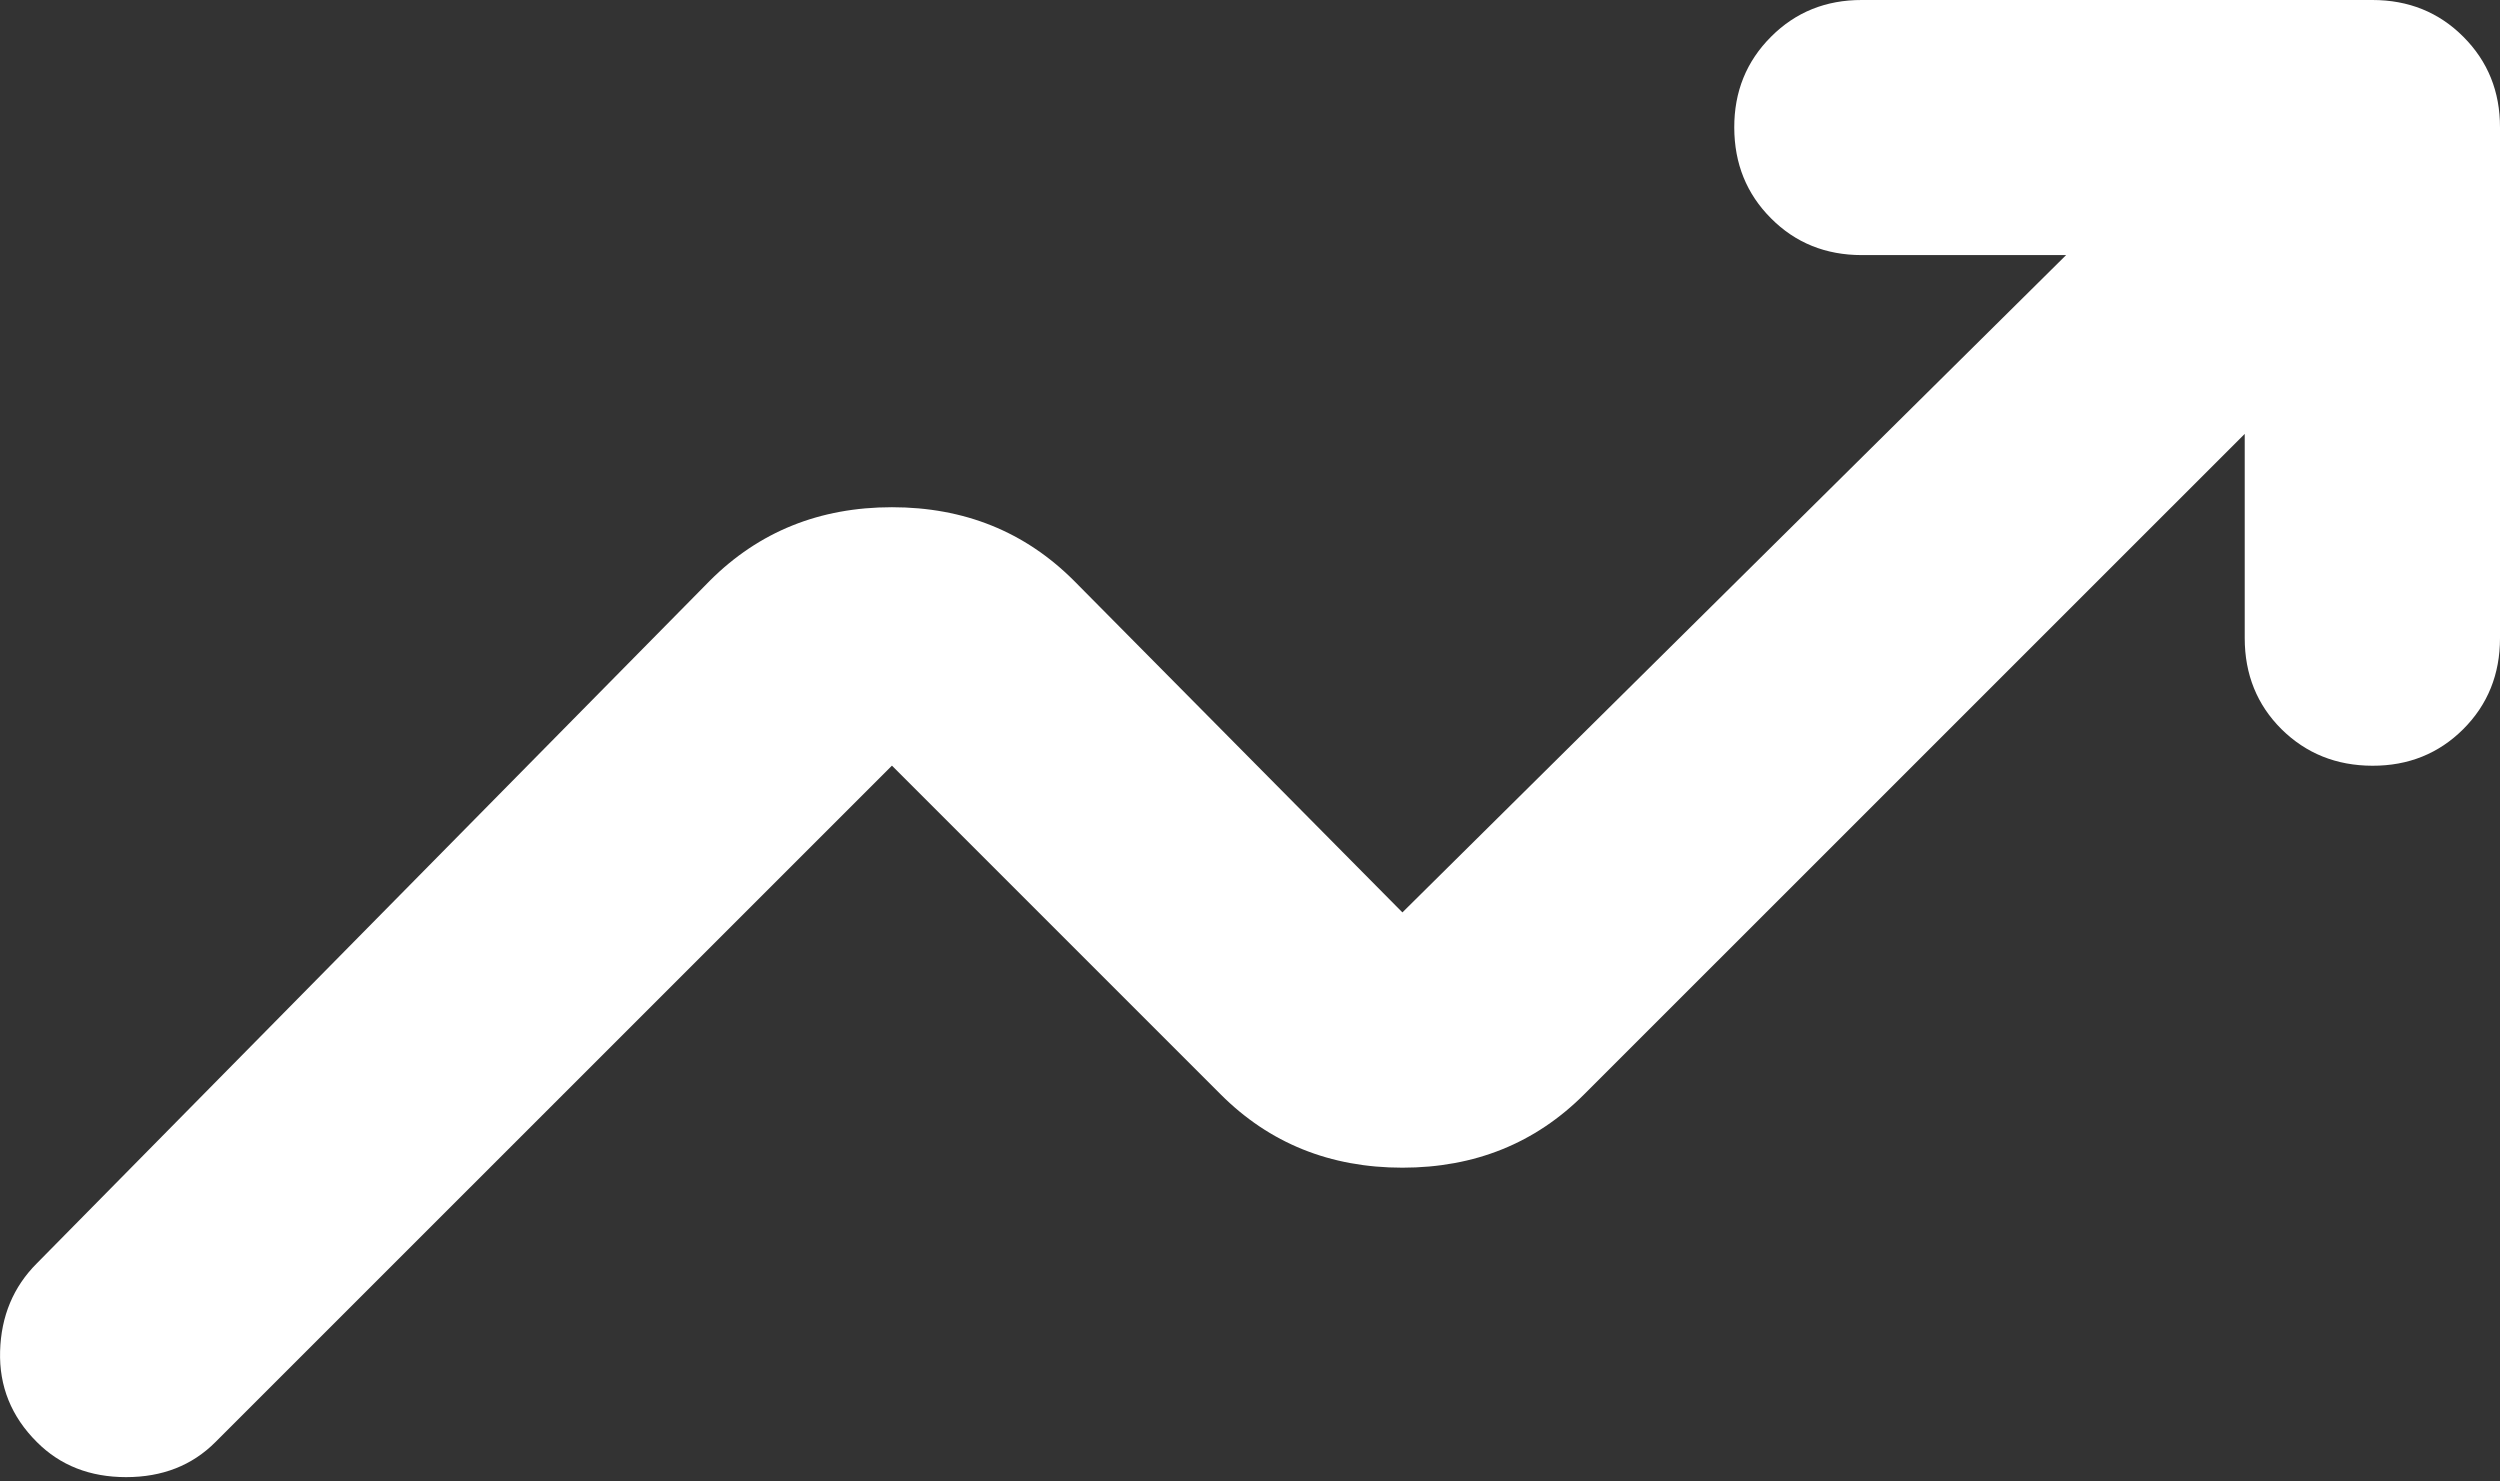 <svg width="27" height="16" viewBox="0 0 27 16" fill="none" xmlns="http://www.w3.org/2000/svg">
<rect x="0" y="0" width="27" height="16" fill="#333333" stroke="none"/>
<path d="M0.398 15.574C0.122 15.299 -0.01 14.971 0.001 14.593C0.012 14.214 0.144 13.898 0.398 13.644L7.668 6.27C8.197 5.742 8.852 5.478 9.633 5.478C10.414 5.478 11.068 5.742 11.597 6.27L15.146 9.854L22.314 2.755H20.108C19.718 2.755 19.39 2.623 19.127 2.358C18.863 2.094 18.731 1.767 18.73 1.378C18.729 0.99 18.861 0.663 19.127 0.397C19.392 0.131 19.72 -0.001 20.108 4.753e-06H25.622C26.012 4.753e-06 26.34 0.132 26.604 0.397C26.869 0.662 27.001 0.989 27 1.378V6.892C27 7.282 26.868 7.61 26.603 7.875C26.338 8.139 26.011 8.271 25.622 8.27C25.232 8.269 24.905 8.137 24.64 7.875C24.376 7.612 24.243 7.284 24.243 6.892V4.686L17.11 11.818C16.582 12.347 15.927 12.611 15.146 12.611C14.365 12.611 13.71 12.347 13.182 11.818L9.633 8.269L2.327 15.574C2.075 15.827 1.753 15.953 1.362 15.953C0.972 15.953 0.65 15.827 0.398 15.574Z" fill="white"/>
</svg>
